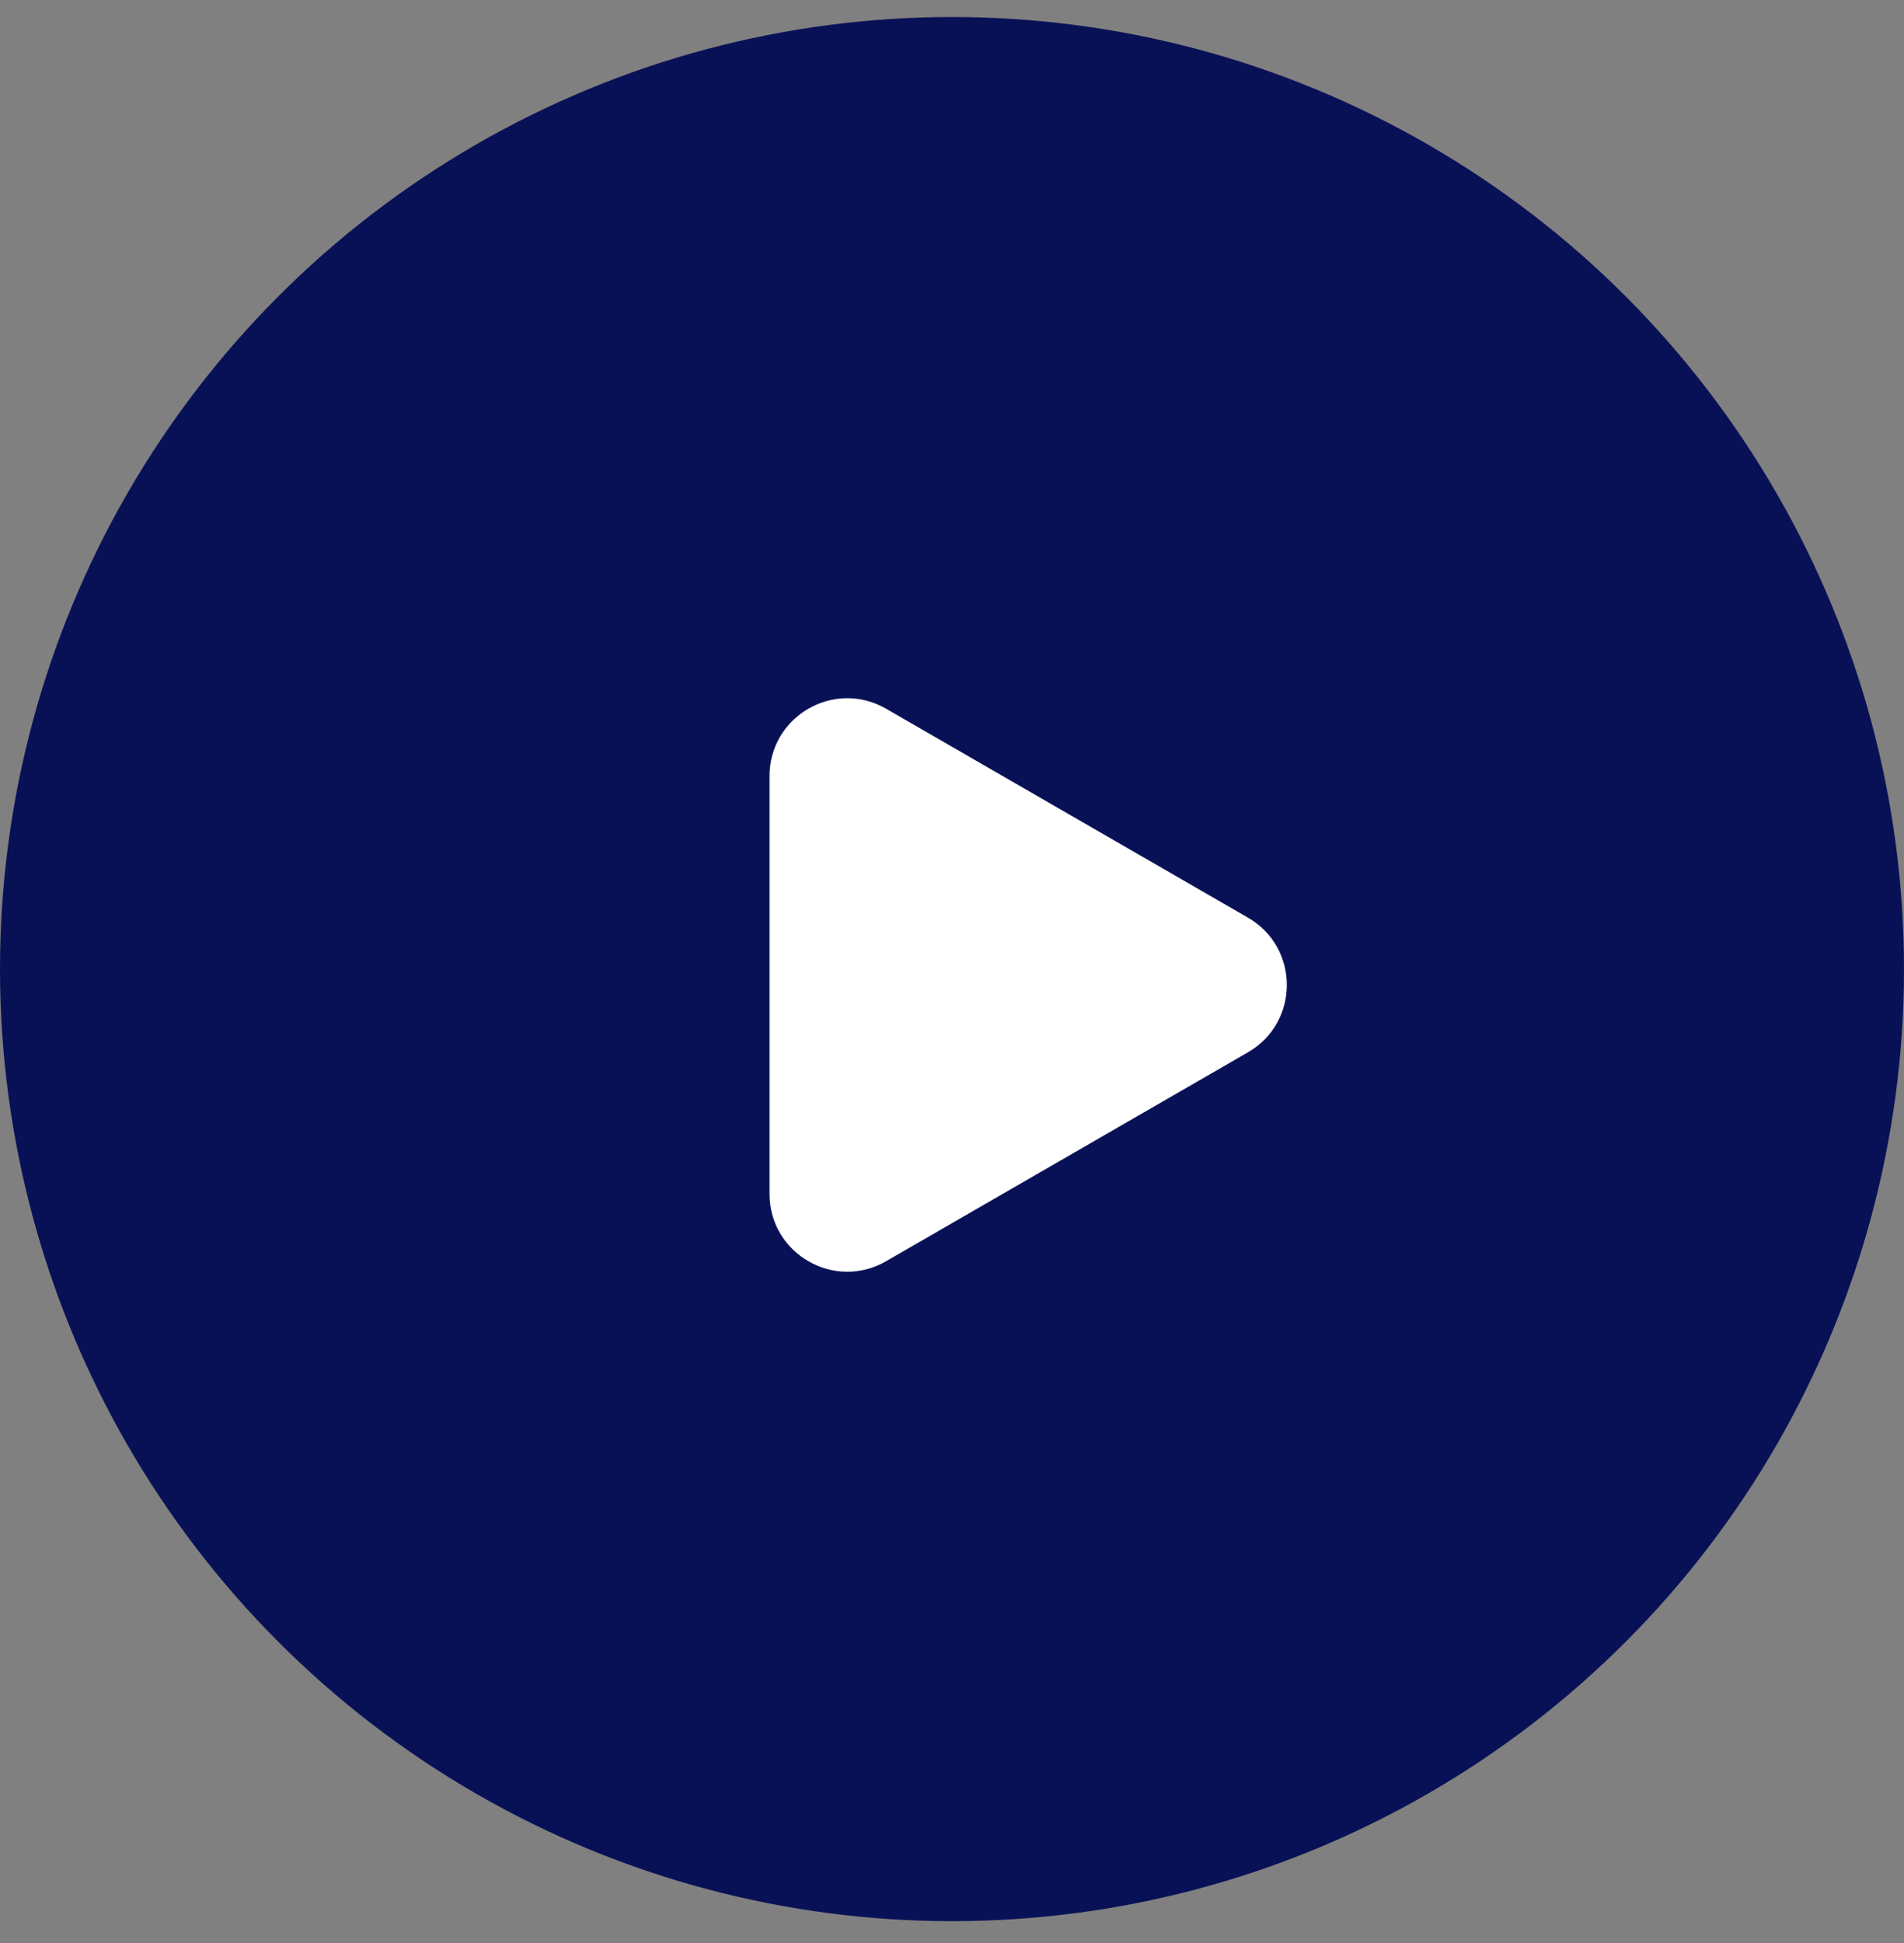 <svg width="49" height="50" viewBox="0 0 49 50" fill="none" xmlns="http://www.w3.org/2000/svg">
<rect x="0" y="0" width="49" height="50" fill="#808080" stroke="none"/>
<circle cx="24.5" cy="24.938" r="24.5" fill="#091156"/>
<path d="M32.117 23.614C33.45 24.384 33.45 26.309 32.117 27.079L22.804 32.455C21.471 33.225 19.804 32.263 19.804 30.723L19.804 19.97C19.804 18.43 21.471 17.468 22.804 18.238L32.117 23.614Z" fill="white"/>
</svg>
